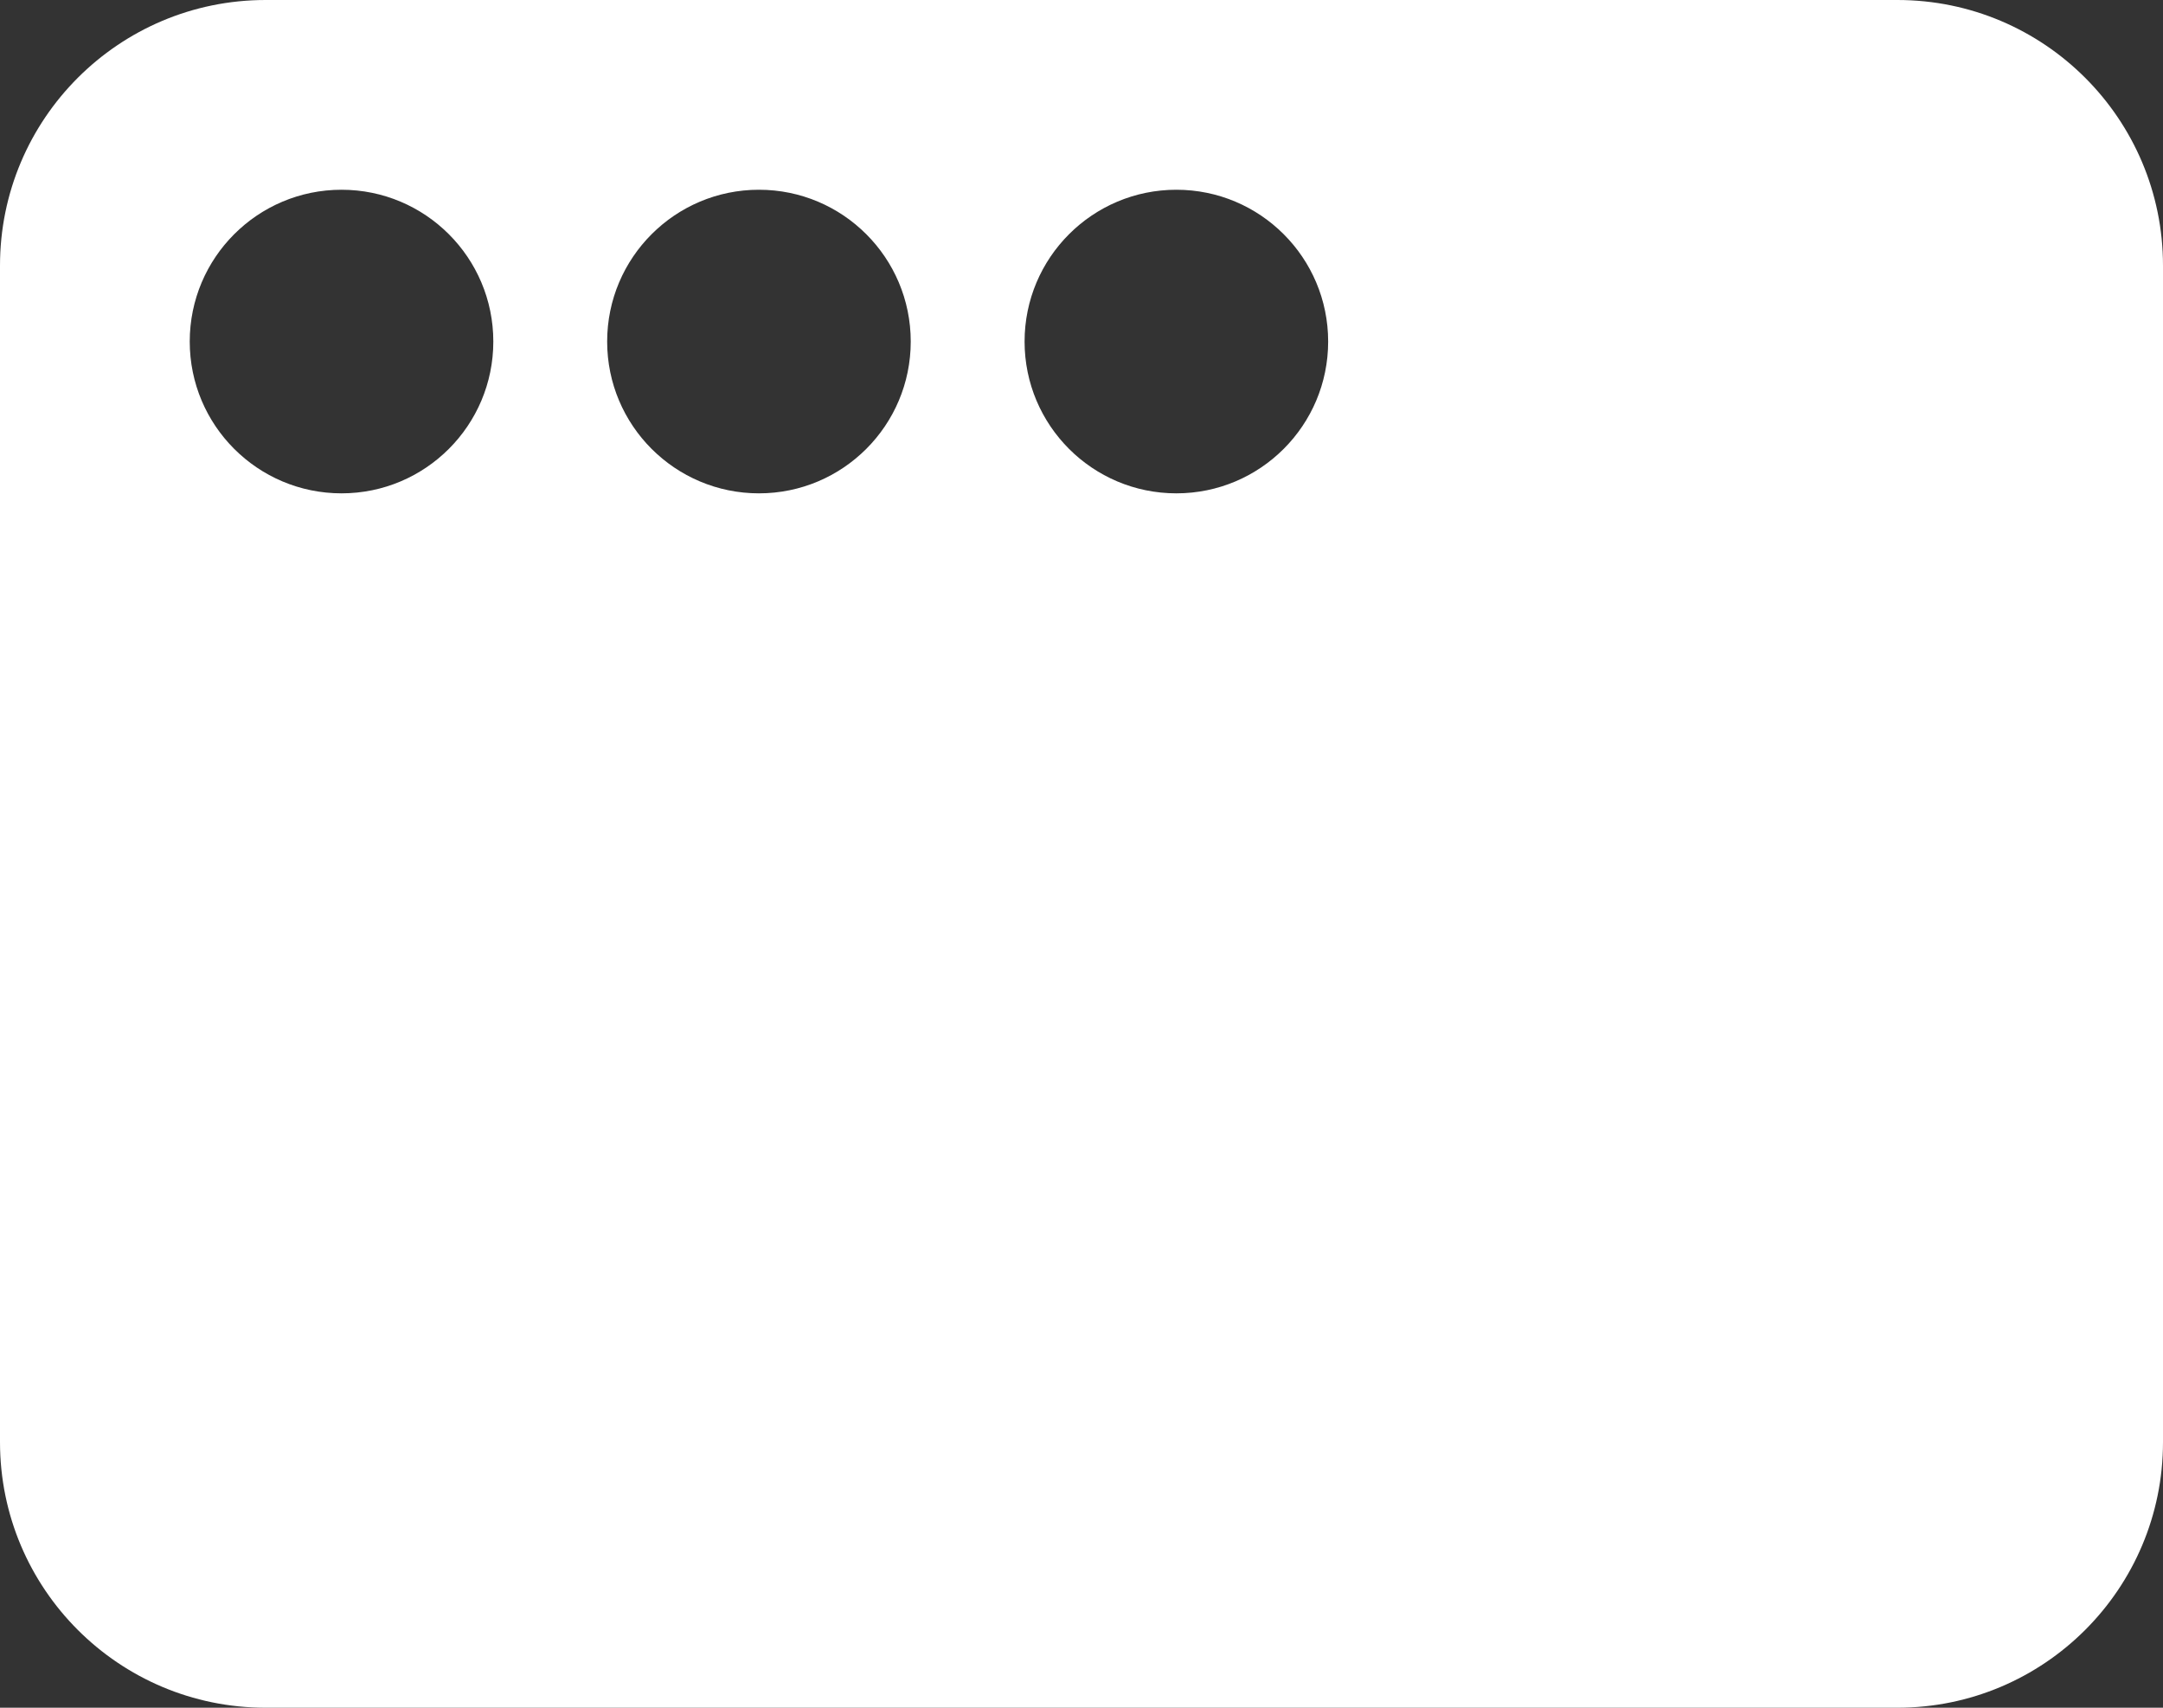 <?xml version="1.0" encoding="UTF-8"?>
<svg xmlns="http://www.w3.org/2000/svg" width="114" height="90" viewBox="0 0 114 90" fill="none">
  <rect x="0" y="0" width="114" height="90" fill="#333333" stroke="none"/>
  <g clip-path="url(#clip0_12659_424)">
    <path fill-rule="evenodd" clip-rule="evenodd" d="M14 0C6.268 0 0 6.268 0 14V76C0 83.732 6.268 90 14 90H100C107.732 90 114 83.732 114 76V14C114 6.268 107.732 0 100 0H14ZM18 10C13.582 10 10 13.582 10 18C10 22.419 13.582 26 18 26C22.418 26 26 22.419 26 18C26 13.582 22.418 10 18 10ZM32 18C32 13.582 35.582 10 40 10C44.419 10 48 13.582 48 18C48 22.419 44.419 26 40 26C35.582 26 32 22.419 32 18ZM62 10C57.582 10 54 13.582 54 18C54 22.419 57.582 26 62 26C66.418 26 70 22.419 70 18C70 13.582 66.418 10 62 10Z" fill="white"></path>
  </g>
  <defs>
    <clipPath id="clip0_12659_424">
      <rect width="114" height="90" fill="white"></rect>
    </clipPath>
  </defs>
</svg>
